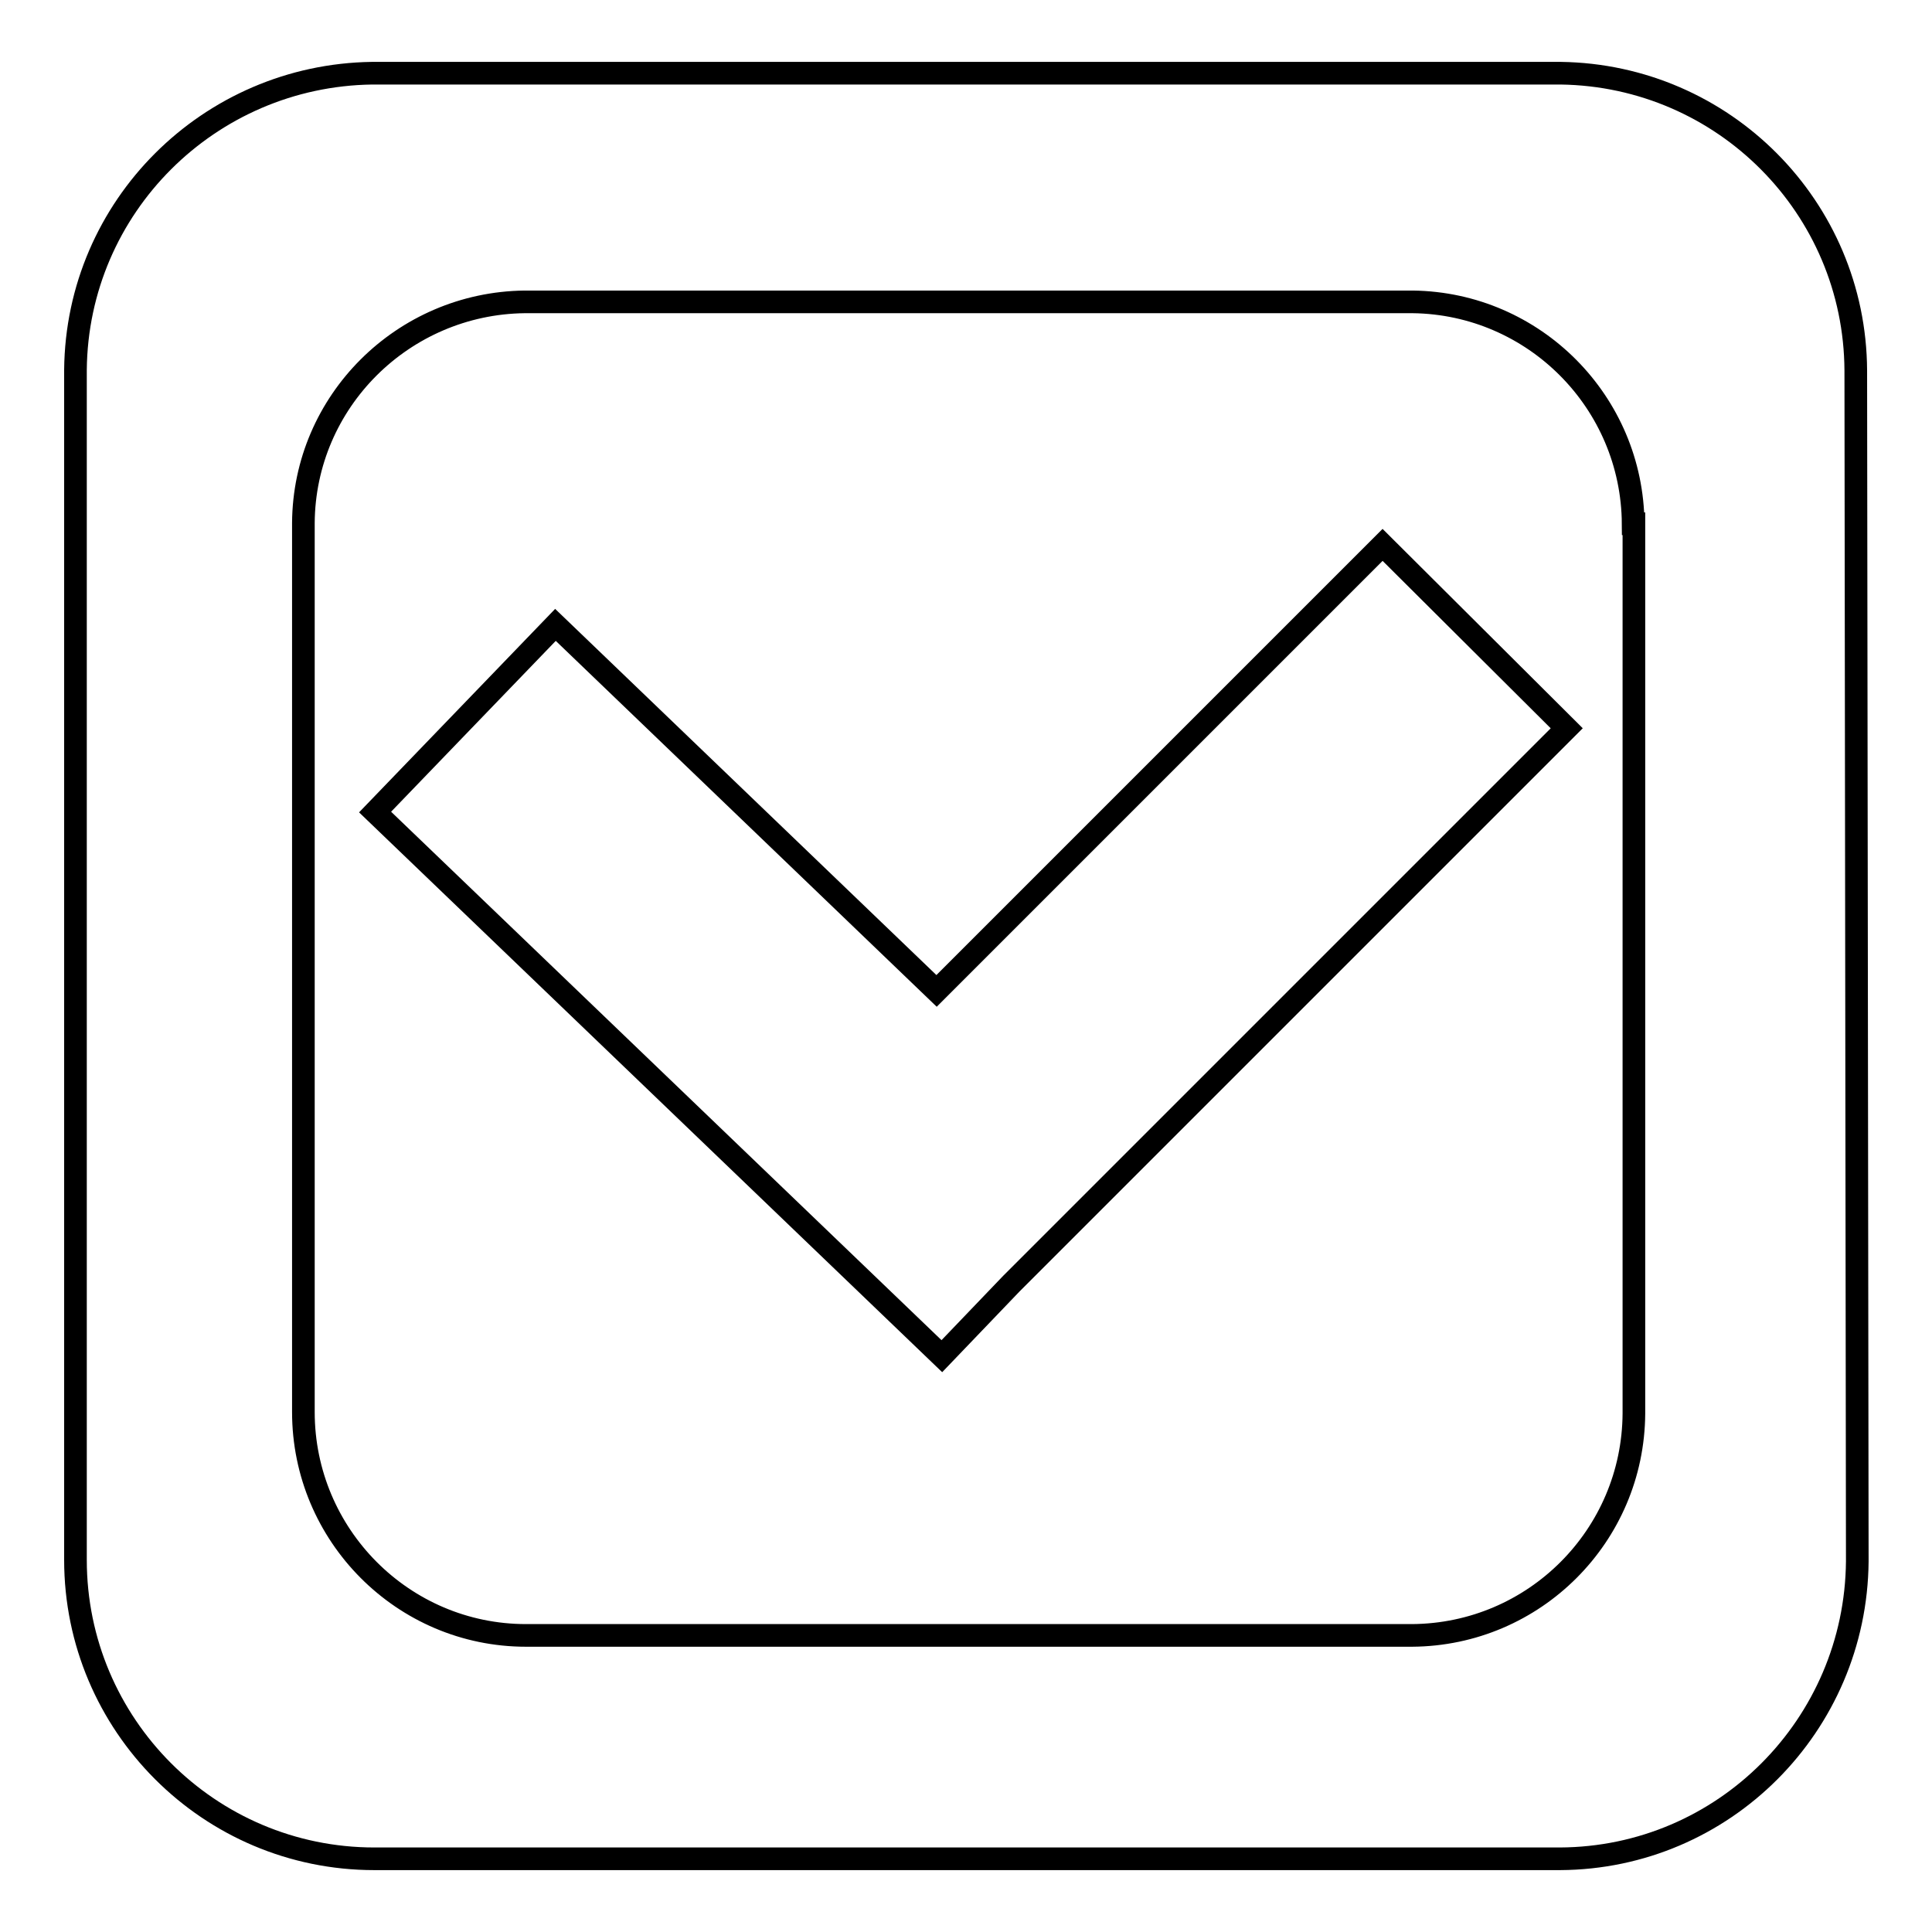 <?xml version="1.0" encoding="utf-8"?>
<!-- Svg Vector Icons : http://www.onlinewebfonts.com/icon -->
<!DOCTYPE svg PUBLIC "-//W3C//DTD SVG 1.1//EN" "http://www.w3.org/Graphics/SVG/1.1/DTD/svg11.dtd">
<svg version="1.1" xmlns="http://www.w3.org/2000/svg" xmlns:xlink="http://www.w3.org/1999/xlink" x="0px" y="0px" viewBox="0 0 256 256" enable-background="new 0 0 256 256" xml:space="preserve">
<g><g><path stroke-width="3" fill-opacity="0" stroke="#000000"  d="M124.1,131.3L73.6,82.8l-23.9,24.8l75.1,72.1l9.2-9.6l0,0l73.6-73.6l-24.4-24.3L124.1,131.3z"/><path stroke-width="3" fill-opacity="0" stroke="#000000"  d="M245.9,49.1c-0.1-21.6-17.5-39.1-39.1-39.4l0,0H49.3C27.7,10,10.2,27.4,10,49l0,0v157.7l0,0c0,21.8,17.7,39.6,39.6,39.6l0,0h157.1c21.7-0.1,39.2-17.7,39.4-39.4l0,0L245.9,49.1L245.9,49.1L245.9,49.1z M216.5,187.3L216.5,187.3c-0.1,16.2-13.2,29.3-29.4,29.4l0,0H69.7c-16.3,0-29.5-13.3-29.5-29.6l0,0V69.3l0,0C40.3,53.2,53.4,40.2,69.5,40l0,0h117.7c16.1,0.2,29.1,13.3,29.2,29.4h0.1L216.5,187.3L216.5,187.3z"/></g></g>
</svg>